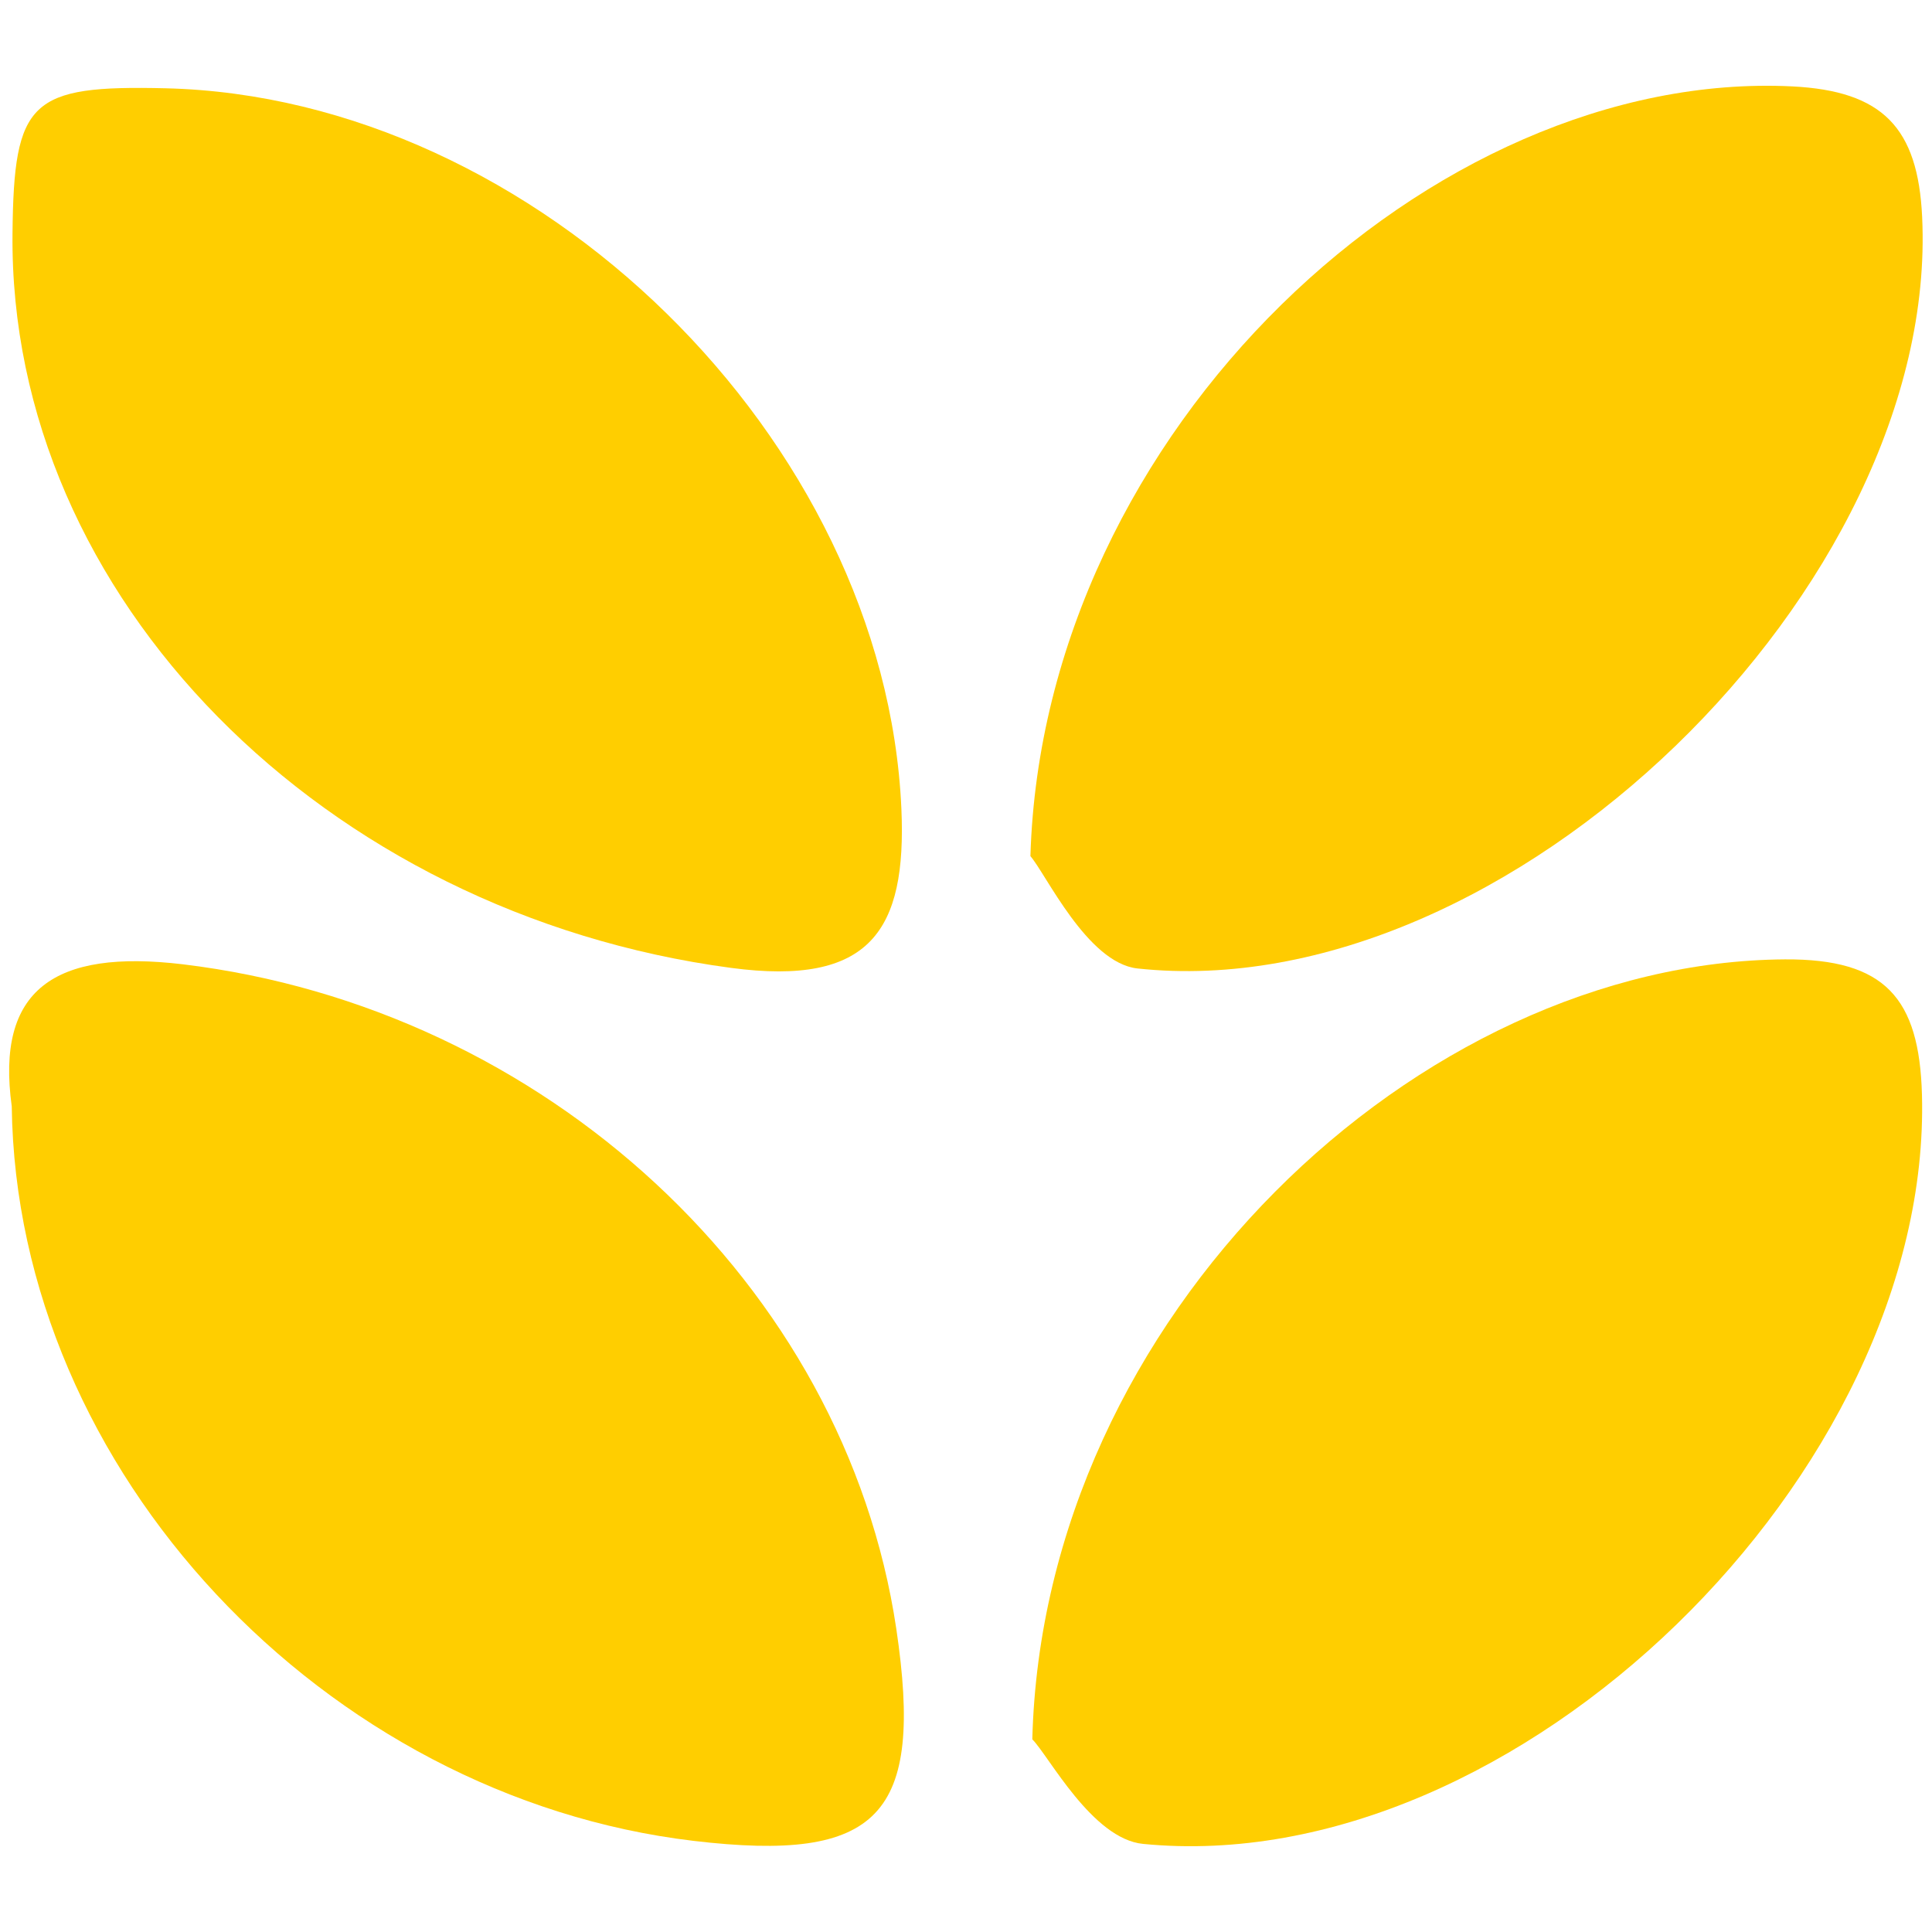 <svg xmlns="http://www.w3.org/2000/svg" id="Capa_1" viewBox="0 0 101.98 101.98"><defs><style>      .cls-1 {        fill: #ffce00;      }      .cls-2 {        fill: #ffcb00;      }    </style></defs><path class="cls-1" d="M8.74,4.66c19.58.47,37.98,18.53,38.84,38.04.28,6.42-1.64,9.37-8.99,8.39C17.13,48.23.46,31.55.66,12.32c.07-7.02.93-7.83,8.09-7.66Z"></path><path class="cls-2" d="M54.39,45.19c.67-22.52,21.26-41.56,40.21-40.63,4.78.24,6.64,2.18,6.86,6.9.92,19.45-21.84,41.77-41.42,39.66-2.66-.29-4.85-5.03-5.66-5.94Z"></path><path class="cls-1" d="M.62,58.4c-.85-6.16,2.24-8.31,9.03-7.5,19.07,2.3,34.94,16.87,37.66,35.07,1.47,9.88-.9,12.36-10.7,11.2C17.15,94.86.87,77.68.62,58.4Z"></path><path class="cls-1" d="M54.49,91.81c.57-22.31,20.36-41.04,39.73-41.17,5.27-.03,7.09,2.03,7.23,7.14.54,19.89-21.37,41.49-41.11,39.55-2.69-.26-4.98-4.65-5.85-5.52Z"></path></svg>